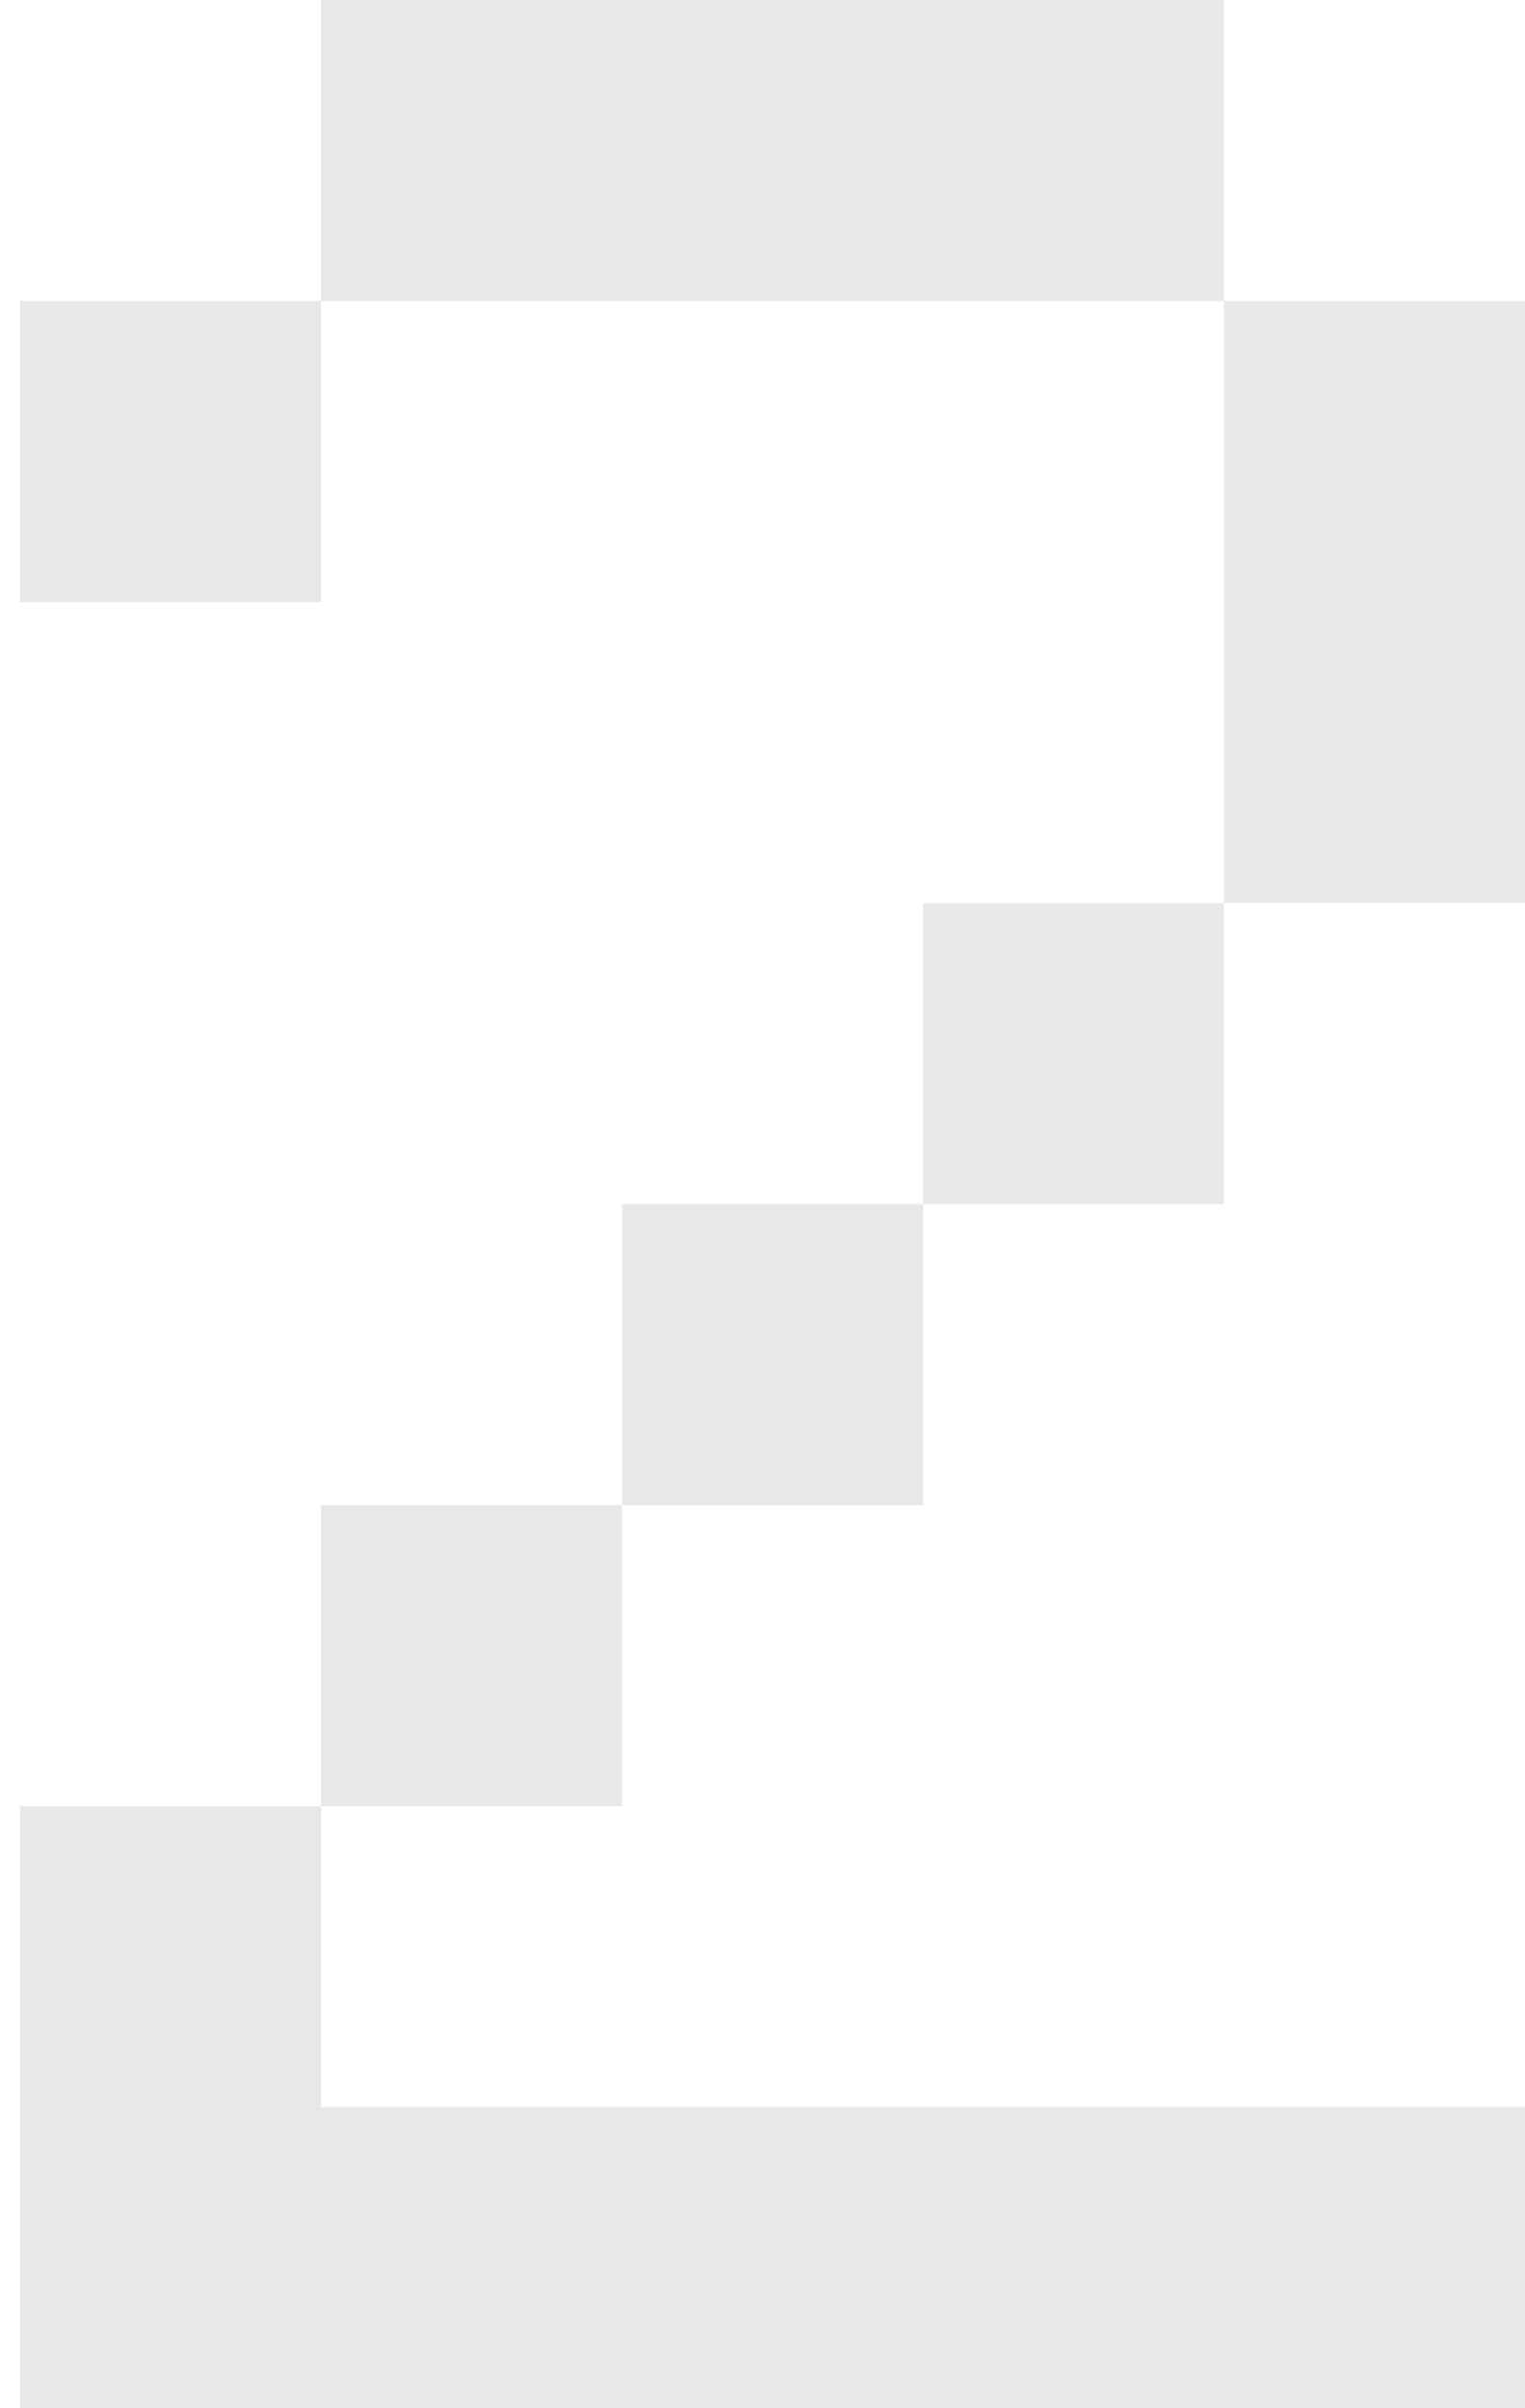 <?xml version="1.0" encoding="UTF-8"?> <svg xmlns="http://www.w3.org/2000/svg" width="38" height="60" viewBox="0 0 38 60" fill="none"> <path d="M0.5 60V45H8V52.5H38V60H0.5ZM8 45V37.5H15.5V45H8ZM15.5 37.5V30H23V37.5H15.5ZM23 30V22.5H30.5V30H23ZM0.5 15V7.5H8V15H0.5ZM30.5 22.5V7.5H38V22.5H30.5ZM8 7.5V0H30.5V7.5H8Z" fill="#E8E8E8"></path> </svg> 